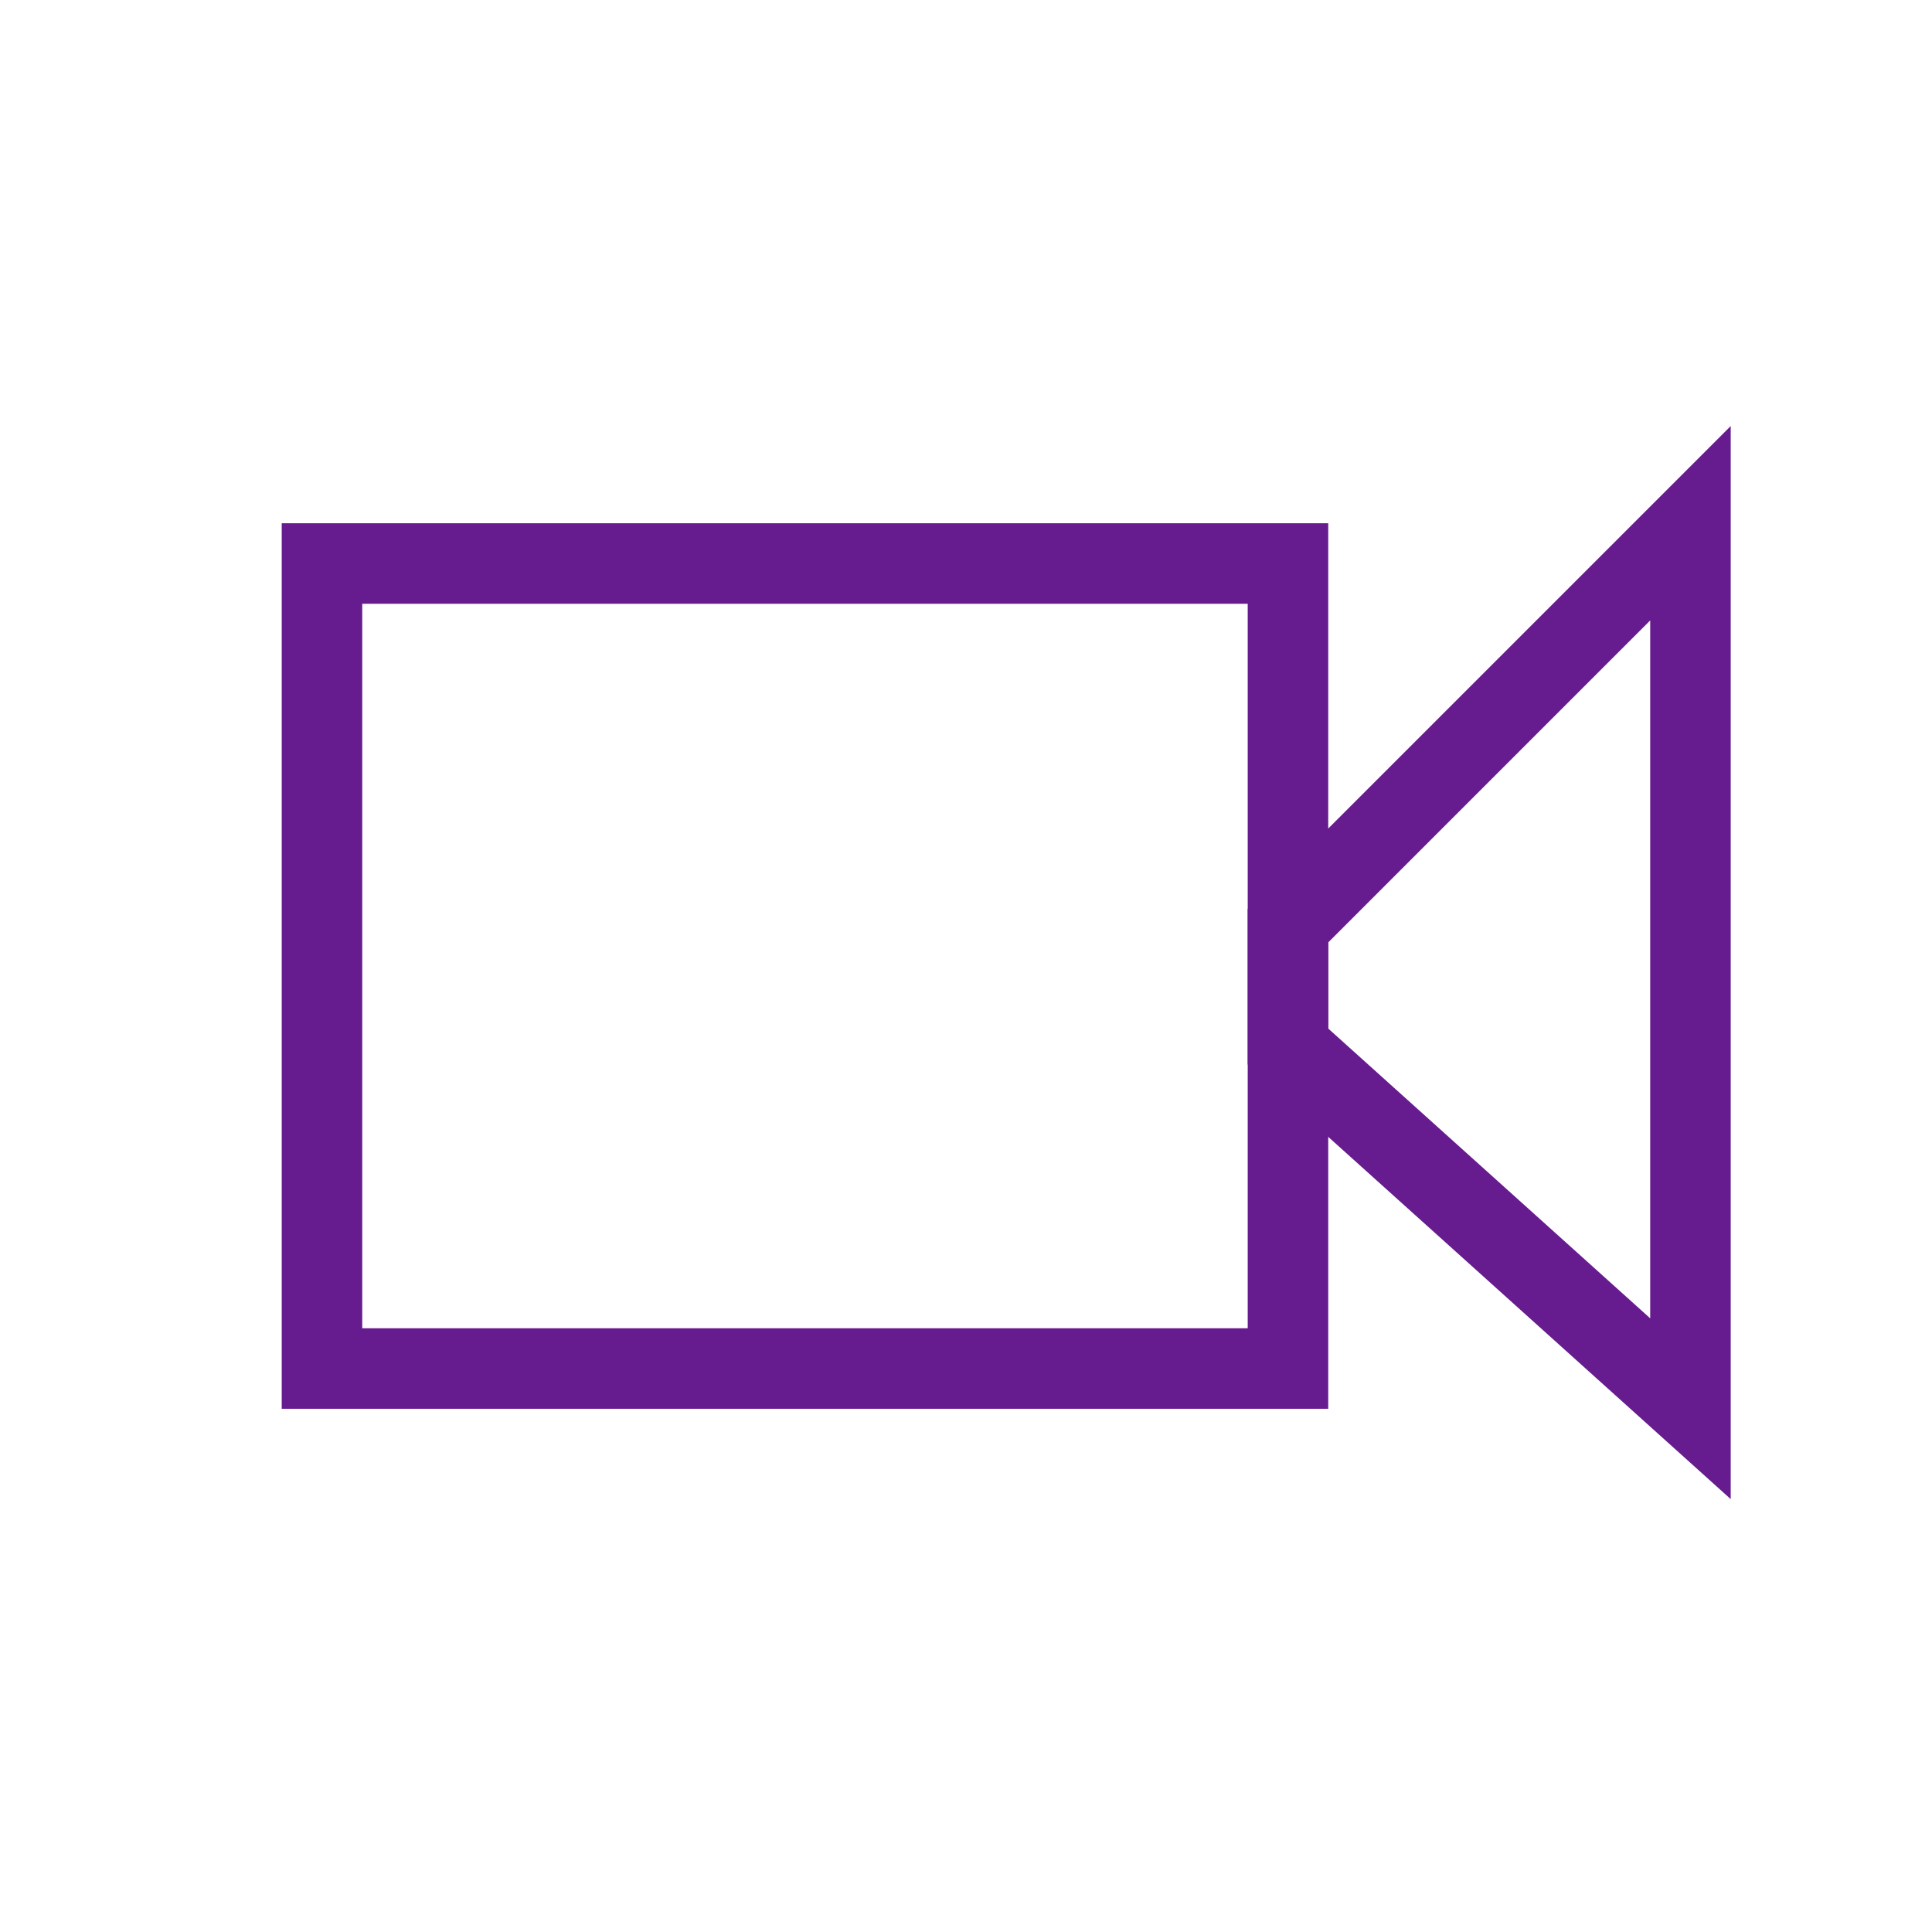<?xml version="1.0" encoding="UTF-8"?> <svg xmlns="http://www.w3.org/2000/svg" width="52" height="52" viewBox="0 0 52 52" fill="none"><path d="M45.499 14.083L34.666 24.916V28.166L40.083 33.041L45.499 37.916V14.083Z" stroke="#661B8E" stroke-width="2.167"></path><path d="M34.666 15.167H8.666V36.834H34.666V28.167V24.917V15.167Z" stroke="#661B8E" stroke-width="2.167"></path></svg> 
